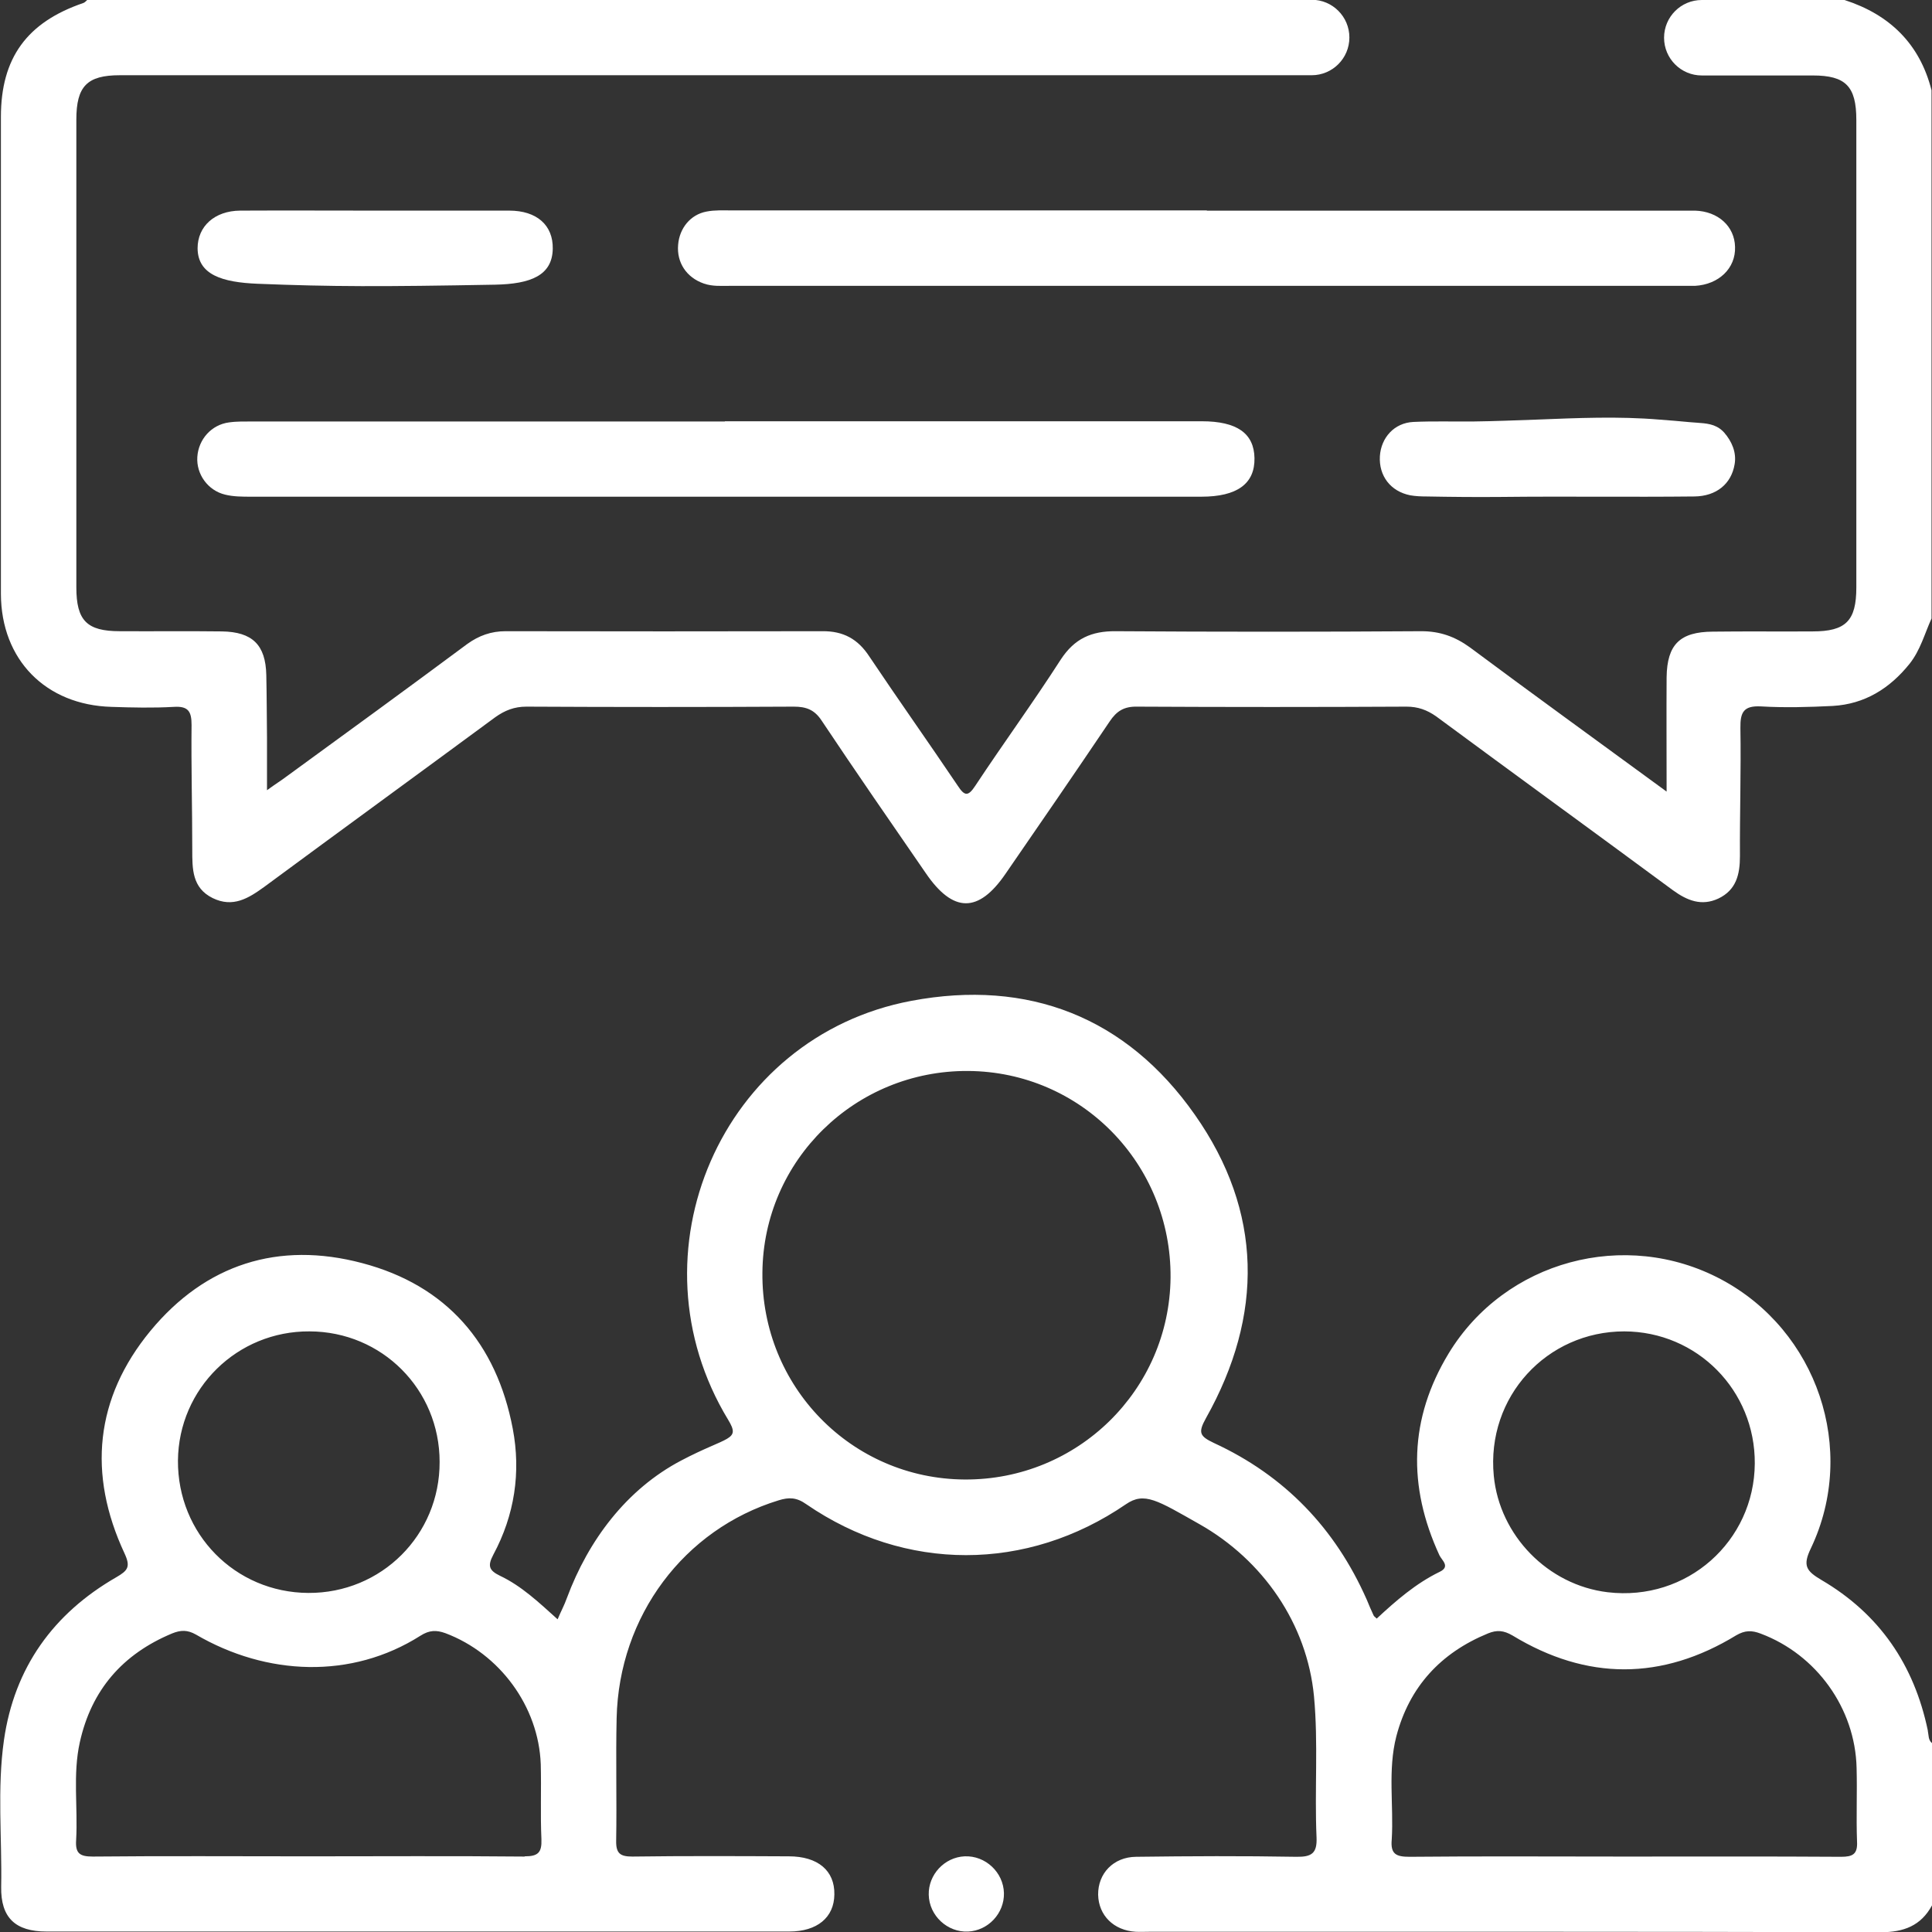 <svg xmlns="http://www.w3.org/2000/svg" width="66" height="66" viewBox="0 0 66 66" fill="none"><rect x="0" y="0" width="66" height="66" fill="#333333" stroke="none"/><g clip-path="url(#clip0_610_41884)"><path d="M65.858 59.121C65.392 56.876 64.206 55.136 62.222 53.974C61.7 53.665 61.574 53.483 61.867 52.883C63.463 49.514 62.08 45.45 58.792 43.703C55.519 41.963 51.417 43.062 49.489 46.233C48.137 48.463 48.082 50.764 49.172 53.128C49.251 53.302 49.56 53.515 49.18 53.697C48.366 54.092 47.686 54.685 47.03 55.294C46.983 55.239 46.935 55.223 46.92 55.176C46.841 55.002 46.762 54.828 46.69 54.646C45.615 52.211 43.885 50.408 41.466 49.293C40.984 49.063 40.92 48.945 41.197 48.447C43.173 44.928 43.142 41.386 40.818 38.081C38.478 34.744 35.127 33.439 31.135 34.19C24.638 35.408 21.429 42.825 24.875 48.502C25.31 49.222 24.875 49.048 23.27 49.894C21.405 50.874 20.101 52.614 19.366 54.59C19.279 54.836 19.168 55.033 19.049 55.318C18.409 54.741 17.816 54.179 17.081 53.831C16.71 53.65 16.647 53.499 16.852 53.112C17.579 51.76 17.801 50.297 17.516 48.803C16.963 45.893 15.255 43.908 12.37 43.149C9.509 42.39 7.019 43.189 5.138 45.466C3.249 47.759 2.988 50.352 4.253 53.064C4.466 53.523 4.371 53.65 3.976 53.879C1.818 55.12 0.49 56.971 0.135 59.445C-0.102 61.106 0.072 62.79 0.04 64.459C0.024 65.51 0.522 65.984 1.589 65.984H26.962C27.918 65.984 28.495 65.502 28.503 64.719C28.519 63.905 27.942 63.415 26.946 63.415C25.159 63.407 23.381 63.399 21.602 63.423C21.192 63.423 21.041 63.32 21.049 62.885C21.073 61.493 21.033 60.094 21.065 58.694C21.144 55.199 23.373 52.242 26.598 51.254C26.954 51.143 27.215 51.151 27.547 51.388C30.922 53.705 35.079 53.705 38.462 51.388C39.094 50.953 39.537 51.254 40.976 52.068C43.142 53.294 44.651 55.468 44.888 57.951C45.038 59.548 44.904 61.153 44.975 62.766C44.999 63.312 44.809 63.438 44.288 63.431C42.462 63.399 40.644 63.407 38.81 63.431C38.035 63.438 37.506 64 37.514 64.727C37.529 65.431 38.043 65.945 38.794 65.992C38.944 66 39.102 65.992 39.253 65.992C47.584 65.992 55.915 65.984 64.246 66.008C65.036 66.008 65.621 65.787 66 65.091V59.548C65.866 59.438 65.89 59.272 65.858 59.137V59.121ZM10.576 45.482C13.05 45.489 15.018 47.466 15.018 49.941C15.026 52.44 13.027 54.432 10.529 54.417C8.031 54.401 6.063 52.4 6.079 49.894C6.102 47.435 8.102 45.466 10.576 45.482ZM17.919 63.423C15.453 63.399 12.979 63.415 10.513 63.415C8.047 63.415 5.612 63.399 3.17 63.423C2.719 63.423 2.569 63.312 2.601 62.853C2.664 61.746 2.482 60.616 2.727 59.517C3.123 57.73 4.19 56.504 5.881 55.8C6.174 55.682 6.403 55.674 6.695 55.84C9.106 57.247 12.007 57.374 14.362 55.879C14.671 55.682 14.908 55.682 15.216 55.792C17.066 56.488 18.401 58.291 18.473 60.268C18.496 61.122 18.457 61.984 18.496 62.837C18.512 63.288 18.378 63.415 17.927 63.415L17.919 63.423ZM32.953 50.542C29.088 50.518 26.005 47.364 26.045 43.473C26.076 39.638 29.214 36.562 33.072 36.586C36.937 36.61 40.019 39.765 39.988 43.647C39.948 47.49 36.81 50.566 32.953 50.542ZM55.488 45.482C57.978 45.489 59.962 47.498 59.946 49.996C59.93 52.645 57.638 54.717 54.919 54.393C52.879 54.148 51.227 52.456 51.03 50.416C50.769 47.711 52.848 45.482 55.488 45.482ZM62.886 63.431C60.42 63.415 57.954 63.423 55.488 63.423C53.022 63.423 50.595 63.407 48.153 63.431C47.686 63.431 47.497 63.336 47.544 62.837C47.615 61.659 47.402 60.473 47.702 59.311C48.145 57.627 49.212 56.465 50.832 55.8C51.141 55.674 51.37 55.697 51.67 55.871C54.207 57.413 56.776 57.413 59.313 55.864C59.614 55.69 59.843 55.69 60.151 55.808C62.048 56.52 63.376 58.354 63.424 60.394C63.447 61.232 63.408 62.071 63.439 62.909C63.463 63.344 63.289 63.431 62.894 63.431H62.886Z" fill="white"></path><path d="M63.028 9.4532e-05H58.135C57.424 9.4532e-05 56.847 0.577 56.847 1.289C56.847 2.001 57.424 2.578 58.135 2.578H61.929C63.051 2.578 63.415 2.949 63.415 4.096V20.068C63.415 21.207 63.059 21.57 61.921 21.57C60.783 21.578 59.645 21.563 58.507 21.578C57.392 21.586 56.949 22.013 56.934 23.136C56.926 24.378 56.934 25.619 56.934 27.042C54.57 25.311 52.381 23.729 50.215 22.116C49.701 21.744 49.187 21.563 48.555 21.563C45.077 21.586 41.599 21.586 38.121 21.563C37.284 21.555 36.707 21.816 36.24 22.527C35.3 23.99 34.272 25.398 33.316 26.845C33.071 27.216 32.952 27.2 32.715 26.837C31.719 25.358 30.692 23.911 29.696 22.424C29.308 21.831 28.81 21.555 28.091 21.563C24.487 21.57 20.875 21.57 17.27 21.563C16.78 21.563 16.361 21.713 15.966 21.997C13.911 23.523 11.848 25.026 9.785 26.528C9.619 26.655 9.437 26.765 9.121 26.995V25.184C9.113 24.48 9.113 23.769 9.097 23.057C9.074 22.029 8.623 21.586 7.58 21.57C6.418 21.555 5.264 21.57 4.094 21.563C2.964 21.563 2.608 21.199 2.608 20.06V4.088C2.608 2.949 2.972 2.57 4.094 2.57H44.809C45.52 2.57 46.097 1.993 46.097 1.281C46.097 0.569 45.52 -0.008 44.809 -0.008H2.987C2.948 0.024 2.9 0.087 2.845 0.103C0.924 0.759 0.031 1.977 0.031 3.993V20.29C0.039 22.543 1.565 24.085 3.809 24.148C4.521 24.172 5.232 24.188 5.936 24.148C6.434 24.116 6.544 24.306 6.544 24.765C6.529 26.188 6.568 27.604 6.568 29.019C6.568 29.683 6.56 30.331 7.264 30.679C7.959 31.019 8.489 30.687 9.034 30.292C11.658 28.355 14.298 26.433 16.915 24.504C17.247 24.267 17.571 24.14 17.982 24.14C21.025 24.156 24.068 24.156 27.119 24.14C27.538 24.14 27.822 24.243 28.067 24.615C29.237 26.37 30.431 28.094 31.624 29.825C32.557 31.193 33.426 31.201 34.351 29.849C35.545 28.117 36.73 26.394 37.908 24.646C38.145 24.291 38.398 24.132 38.841 24.14C41.908 24.156 44.982 24.156 48.049 24.14C48.437 24.14 48.745 24.251 49.061 24.472C51.748 26.457 54.459 28.426 57.147 30.41C57.637 30.766 58.127 30.964 58.704 30.695C59.313 30.403 59.439 29.873 59.439 29.248C59.431 27.793 59.479 26.331 59.455 24.868C59.447 24.33 59.566 24.101 60.158 24.132C60.98 24.18 61.795 24.156 62.609 24.116C63.7 24.053 64.553 23.523 65.233 22.677C65.604 22.211 65.747 21.649 65.984 21.128V3.084C65.581 1.495 64.553 0.498 63.012 9.4532e-05H63.028Z" fill="white"></path><path d="M34.296 64.672C34.312 65.36 33.758 65.954 33.071 65.985C32.359 66.017 31.743 65.439 31.727 64.728C31.711 64.04 32.264 63.447 32.952 63.415C33.663 63.384 34.28 63.961 34.296 64.672Z" fill="white"></path><path d="M41.227 7.196C46.594 7.196 51.961 7.196 57.328 7.196C57.518 7.196 57.715 7.196 57.905 7.196C58.695 7.219 59.257 7.733 59.272 8.437C59.296 9.164 58.719 9.718 57.905 9.765C57.755 9.765 57.605 9.765 57.454 9.765C46.618 9.765 35.773 9.765 24.937 9.765C24.636 9.765 24.336 9.789 24.043 9.686C23.451 9.481 23.111 8.967 23.166 8.358C23.213 7.796 23.585 7.33 24.138 7.227C24.423 7.172 24.707 7.188 25 7.188C30.406 7.188 35.821 7.188 41.227 7.188V7.196Z" fill="white"></path><path d="M24.763 14.391C30.193 14.391 35.623 14.391 41.053 14.391C42.255 14.391 42.839 14.802 42.855 15.648C42.871 16.526 42.262 16.968 41.037 16.968C30.216 16.968 19.404 16.968 8.583 16.968C8.282 16.968 7.974 16.968 7.689 16.897C7.097 16.755 6.701 16.193 6.741 15.608C6.781 15.007 7.223 14.509 7.824 14.43C8.101 14.391 8.377 14.399 8.662 14.399C14.029 14.399 19.396 14.399 24.763 14.399V14.391Z" fill="white"></path><path d="M51.289 16.976C50.435 16.984 49.582 16.976 48.728 16.96C48.546 16.96 48.357 16.952 48.175 16.92C47.503 16.786 47.1 16.256 47.139 15.584C47.179 14.952 47.629 14.445 48.285 14.414C48.973 14.382 49.661 14.406 50.356 14.398C51.052 14.39 51.771 14.359 52.475 14.335C53.882 14.28 55.289 14.216 56.696 14.335C57.043 14.359 57.383 14.39 57.731 14.422C58.031 14.453 58.379 14.438 58.648 14.58C58.743 14.627 58.83 14.699 58.901 14.778C59.162 15.078 59.328 15.458 59.257 15.861C59.146 16.525 58.64 16.952 57.881 16.96C55.684 16.984 53.486 16.952 51.289 16.976Z" fill="white"></path><path d="M12.828 7.195C14.354 7.195 15.871 7.195 17.397 7.195C18.337 7.195 18.899 7.693 18.883 8.5C18.867 9.409 18.132 9.701 16.915 9.725C13.01 9.796 11.35 9.796 8.805 9.694C7.588 9.646 6.758 9.385 6.75 8.484C6.75 7.733 7.327 7.203 8.204 7.195C9.746 7.187 11.295 7.195 12.836 7.195H12.828Z" fill="white"></path></g><defs><clipPath id="clip0_610_41884"><rect width="66" height="66" fill="white"></rect></clipPath></defs></svg>